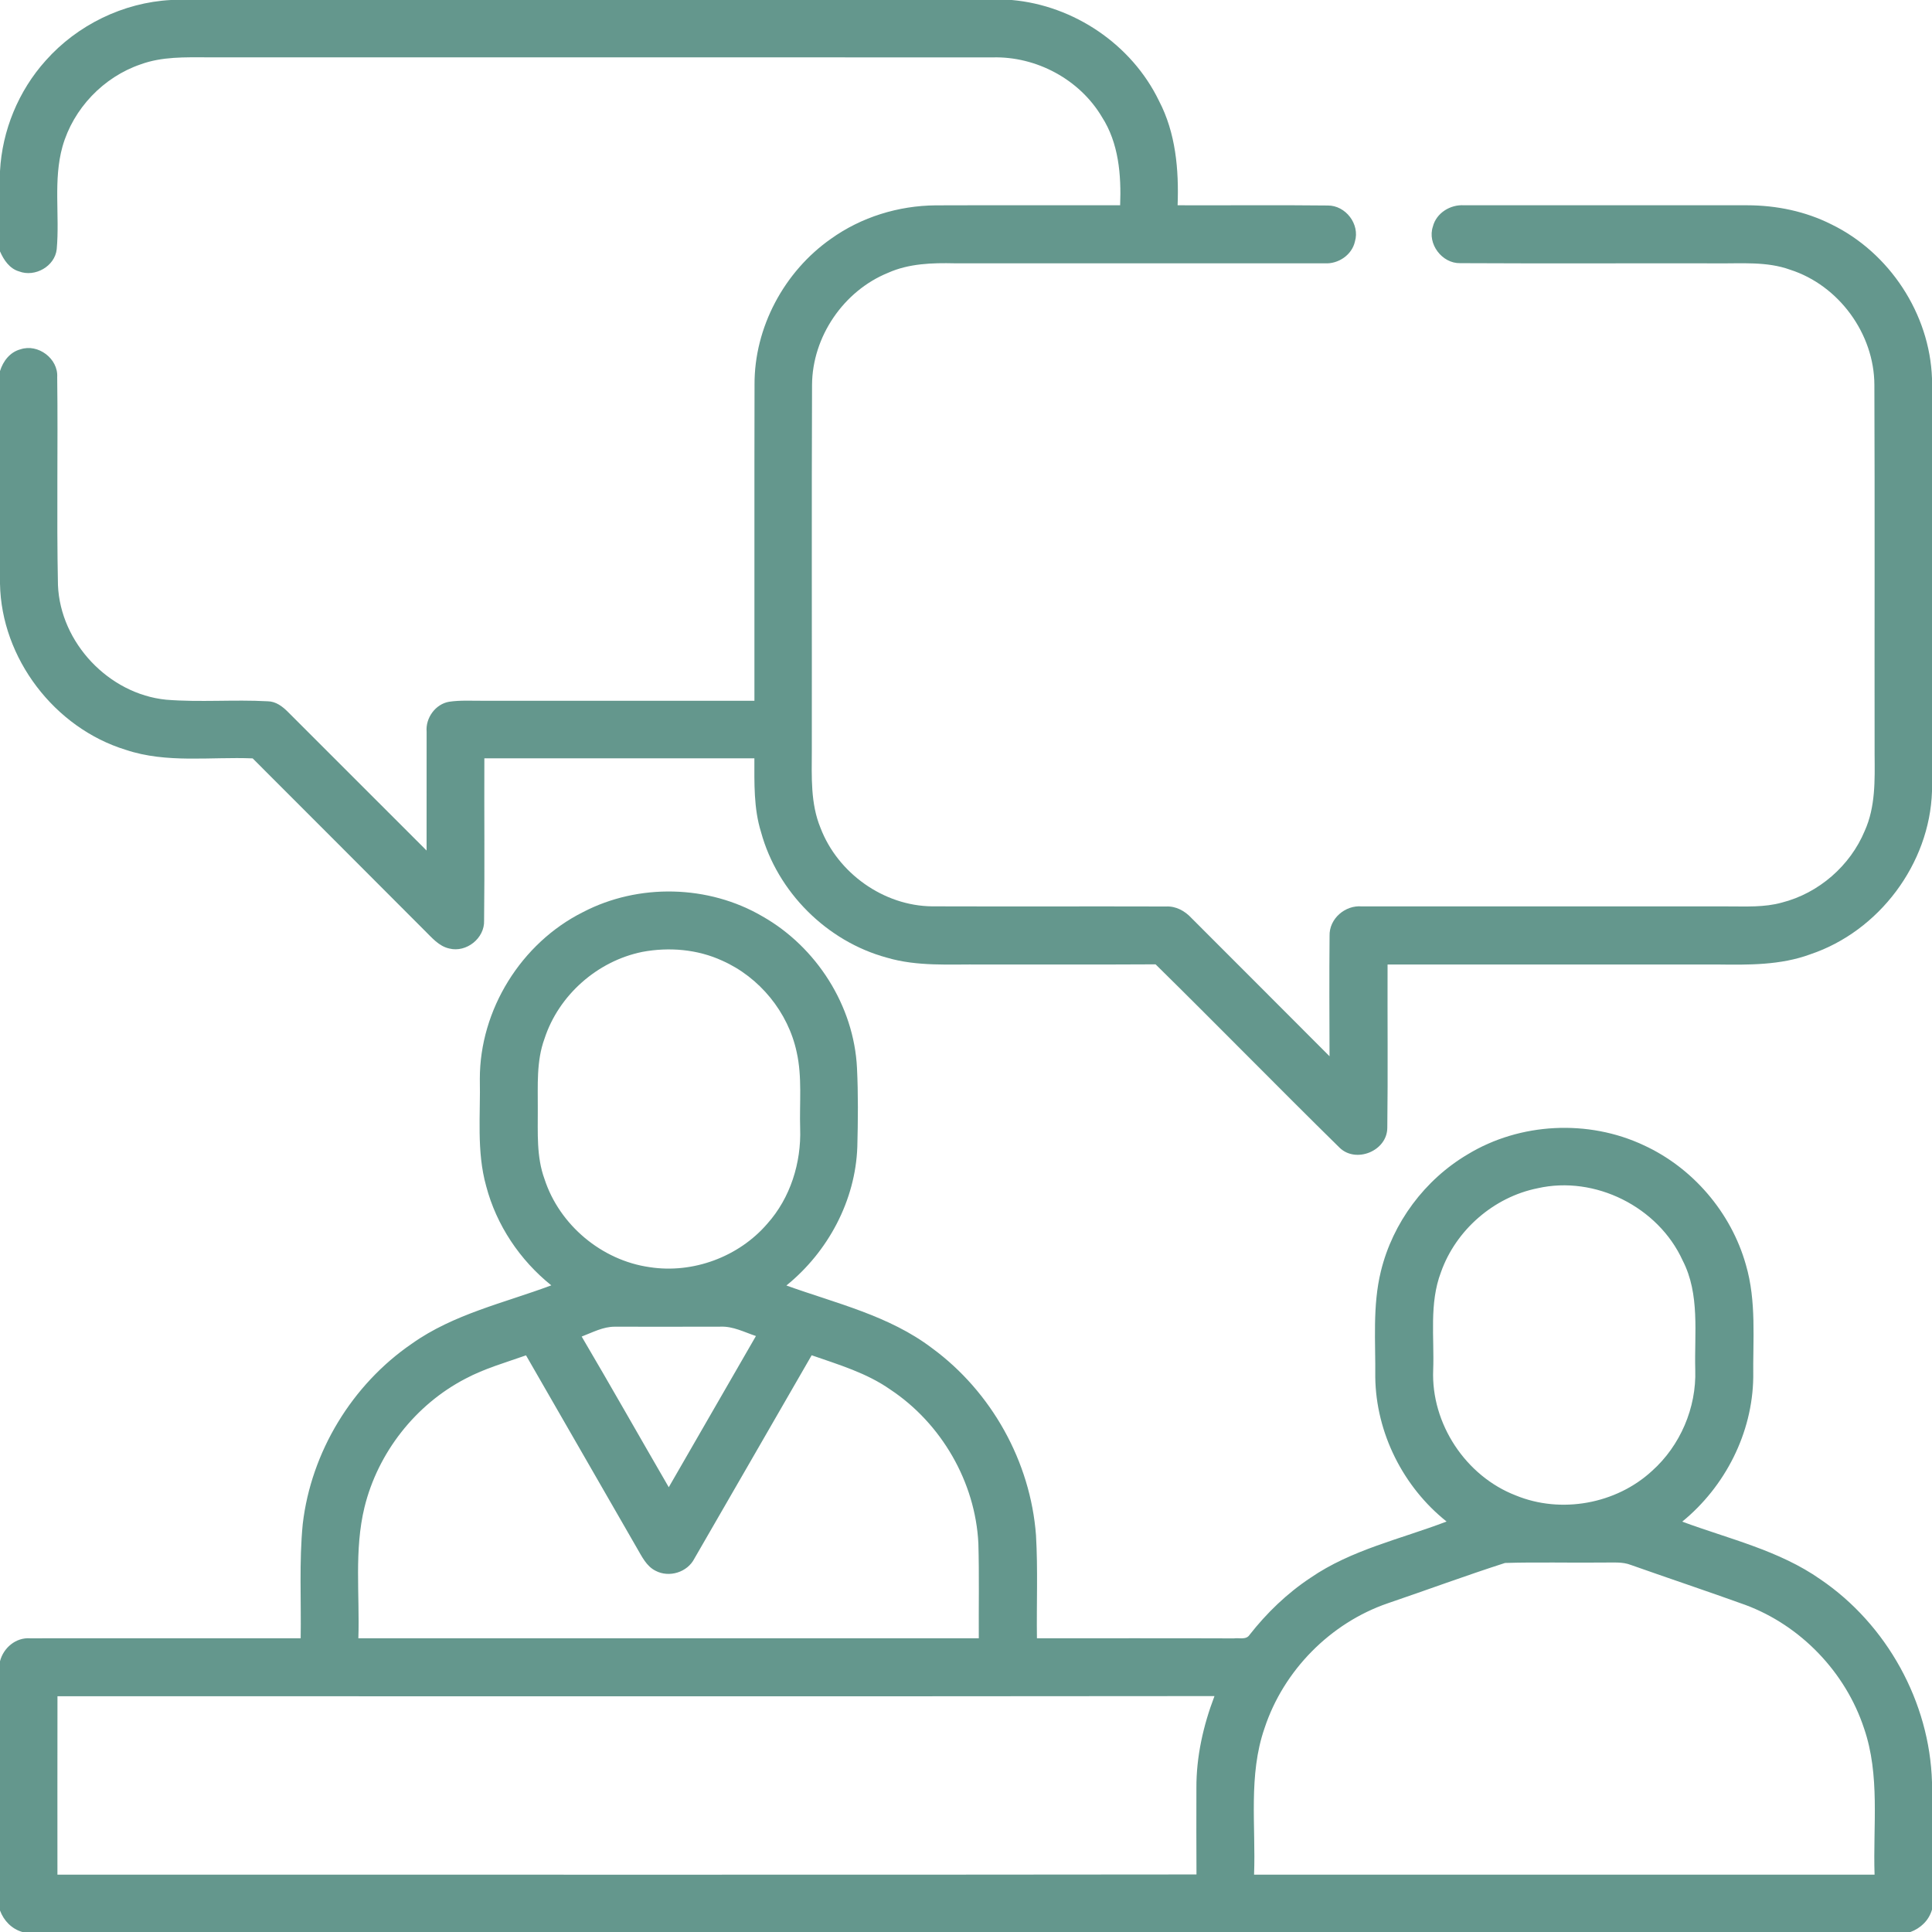 <?xml version="1.0" encoding="UTF-8"?> <svg xmlns="http://www.w3.org/2000/svg" width="512pt" height="512pt" viewBox="0 0 512 512" version="1.1"><g id="#64978dff"><path fill="#64978d" opacity="1.00" d=" M 45.29 0.00 L 268.13 0.00 C 284.61 1.45 299.93 11.81 307.14 26.72 C 311.59 35.23 312.43 44.96 312.08 54.40 C 325.33 54.45 338.59 54.31 351.85 54.46 C 356.61 54.41 360.44 59.42 359.07 64.00 C 358.29 67.56 354.66 70.00 351.09 69.78 C 318.41 69.79 285.72 69.79 253.04 69.78 C 247.06 69.64 240.89 69.82 235.34 72.30 C 223.55 77.10 215.28 89.23 215.20 101.97 C 215.07 134.31 215.18 166.65 215.14 198.99 C 215.12 205.83 214.77 212.95 217.45 219.42 C 222.02 231.38 234.15 240.06 247.01 240.19 C 267.68 240.26 288.35 240.17 309.02 240.23 C 311.63 240.09 314.01 241.41 315.74 243.28 C 327.92 255.51 340.17 267.68 352.34 279.92 C 352.31 269.29 352.25 258.64 352.35 248.01 C 352.21 243.48 356.49 239.79 360.93 240.21 C 393.27 240.21 425.61 240.21 457.95 240.21 C 462.72 240.20 467.58 240.49 472.22 239.19 C 481.97 236.71 490.33 229.45 494.18 220.17 C 497.03 213.84 496.85 206.77 496.79 199.99 C 496.74 167.31 496.86 134.64 496.73 101.97 C 496.68 88.44 487.30 75.61 474.41 71.48 C 468.21 69.23 461.52 69.87 455.05 69.79 C 432.35 69.75 409.65 69.86 386.95 69.74 C 382.15 69.84 378.20 64.62 379.73 60.04 C 380.64 56.43 384.36 54.16 387.99 54.40 C 413.00 54.39 438.02 54.40 463.04 54.40 C 470.75 54.41 478.50 56.00 485.40 59.49 C 500.76 66.99 511.40 83.19 512.00 100.29 L 512.00 209.71 C 511.39 228.92 497.95 246.80 479.75 252.90 C 471.85 255.82 463.32 255.71 455.02 255.60 C 425.92 255.60 396.82 255.60 367.72 255.60 C 367.67 270.04 367.83 284.47 367.65 298.90 C 367.60 305.02 359.34 308.39 354.99 304.14 C 338.63 288.06 322.59 271.65 306.24 255.56 C 290.82 255.65 275.39 255.58 259.97 255.60 C 251.63 255.52 243.10 256.18 235.00 253.78 C 219.13 249.47 206.03 236.40 201.69 220.54 C 199.71 214.21 199.92 207.52 199.92 200.97 C 176.07 200.96 152.21 200.96 128.36 200.97 C 128.30 215.30 128.46 229.63 128.29 243.95 C 128.47 248.64 123.59 252.51 119.08 251.37 C 116.28 250.77 114.42 248.44 112.48 246.55 C 97.33 231.33 82.12 216.18 66.96 200.98 C 55.75 200.52 44.17 202.35 33.32 198.71 C 14.46 192.93 0.34 174.46 0.00 154.69 L 0.00 98.34 C 0.81 95.70 2.67 93.28 5.44 92.57 C 10.08 91.01 15.46 95.03 15.16 99.96 C 15.39 118.32 14.98 136.70 15.36 155.07 C 15.99 170.34 28.83 183.91 44.03 185.43 C 52.99 186.16 62.00 185.35 70.97 185.85 C 73.13 185.88 74.89 187.24 76.34 188.70 C 88.58 200.94 100.80 213.18 113.05 225.40 C 113.08 214.90 113.03 204.40 113.06 193.91 C 112.74 190.27 115.40 186.58 119.03 185.97 C 121.99 185.53 125.00 185.73 127.98 185.71 C 151.96 185.72 175.95 185.71 199.93 185.71 C 199.96 157.79 199.89 129.87 199.96 101.95 C 199.87 86.77 207.83 71.95 220.22 63.28 C 228.26 57.52 238.11 54.50 247.97 54.42 C 264.27 54.36 280.56 54.42 296.85 54.40 C 297.16 46.37 296.48 37.91 292.01 30.98 C 286.09 21.02 274.62 14.90 263.06 15.21 C 193.70 15.17 124.34 15.21 54.98 15.19 C 49.05 15.18 42.94 14.98 37.29 17.05 C 27.40 20.41 19.41 28.79 16.56 38.84 C 14.08 47.70 15.85 57.01 15.03 66.05 C 14.54 70.58 9.26 73.54 5.07 71.93 C 2.54 71.21 1.00 68.90 0.00 66.62 L 0.00 45.37 C 0.56 34.59 4.90 24.06 12.12 16.04 C 20.50 6.60 32.69 0.67 45.29 0.00 Z"></path><path fill="#64978d" opacity="1.00" d=" M 154.50 241.72 C 169.21 234.05 187.76 234.47 202.08 242.86 C 216.38 250.98 226.30 266.52 227.11 283.01 C 227.45 289.96 227.38 296.94 227.20 303.91 C 226.71 318.16 219.43 331.75 208.40 340.67 C 221.56 345.40 235.67 348.66 247.00 357.27 C 262.76 368.83 273.10 387.37 274.55 406.87 C 275.08 415.95 274.67 425.06 274.80 434.16 C 292.20 434.18 309.60 434.12 327.00 434.19 C 328.36 433.98 330.25 434.66 331.15 433.25 C 335.71 427.43 341.09 422.25 347.26 418.16 C 358.12 410.68 371.21 407.87 383.36 403.22 C 371.84 394.05 364.65 379.71 364.46 364.97 C 364.56 355.61 363.70 346.07 365.95 336.89 C 369.08 324.04 377.58 312.63 388.96 305.91 C 402.83 297.49 420.90 296.60 435.58 303.49 C 448.62 309.47 458.77 321.34 462.67 335.15 C 465.52 344.84 464.51 355.05 464.63 365.01 C 464.43 379.75 457.19 393.96 445.81 403.25 C 458.20 407.84 471.47 410.85 482.44 418.55 C 500.02 430.49 511.39 451.04 512.00 472.30 L 512.00 506.07 C 511.20 508.89 509.01 511.00 506.29 512.00 L 5.92 512.00 C 3.11 511.19 1.00 509.01 0.00 506.30 L 0.00 440.25 C 0.90 436.68 4.23 433.89 7.98 434.17 C 31.88 434.15 55.78 434.16 79.68 434.16 C 79.85 424.07 79.25 413.94 80.23 403.87 C 82.46 384.78 93.30 366.93 109.16 356.08 C 120.19 348.24 133.61 345.30 146.10 340.63 C 137.78 333.96 131.55 324.67 128.84 314.33 C 126.25 305.08 127.37 295.40 127.16 285.94 C 127.13 267.61 138.12 249.91 154.50 241.72 M 170.23 252.26 C 158.33 254.67 148.07 263.70 144.30 275.26 C 142.10 281.25 142.56 287.72 142.52 293.98 C 142.55 300.17 142.13 306.56 144.31 312.49 C 148.28 324.66 159.48 334.02 172.16 335.81 C 183.62 337.59 195.78 333.09 203.34 324.30 C 209.46 317.46 212.36 308.15 212.05 299.05 C 211.84 292.31 212.62 285.47 211.13 278.83 C 208.87 268.23 201.28 258.96 191.38 254.58 C 184.81 251.56 177.29 250.94 170.23 252.26 M 407.48 314.90 C 395.86 317.23 385.82 325.97 381.87 337.14 C 378.72 345.42 380.13 354.41 379.81 363.05 C 379.23 377.28 388.43 391.20 401.71 396.31 C 413.69 401.23 428.27 398.59 437.79 389.82 C 445.28 383.13 449.59 373.08 449.26 363.04 C 449.00 353.34 450.55 343.02 445.92 334.04 C 439.46 319.86 422.71 311.44 407.48 314.90 M 154.15 354.20 C 161.95 367.45 169.52 380.84 177.23 394.13 C 184.93 380.77 192.64 367.42 200.33 354.06 C 197.28 353.05 194.28 351.45 190.99 351.58 C 181.64 351.62 172.30 351.59 162.95 351.59 C 159.82 351.57 157.00 353.12 154.15 354.20 M 123.36 365.36 C 110.12 372.23 100.14 384.97 96.59 399.45 C 93.83 410.81 95.35 422.59 94.97 434.16 C 149.77 434.17 204.58 434.15 259.39 434.16 C 259.34 425.78 259.52 417.40 259.28 409.03 C 258.49 392.77 249.49 377.23 235.95 368.25 C 229.67 363.84 222.25 361.65 215.10 359.16 C 204.72 377.11 194.42 395.09 184.03 413.02 C 182.18 416.68 177.33 418.18 173.73 416.27 C 171.28 415.05 170.10 412.47 168.78 410.23 C 159.02 393.19 149.16 376.21 139.40 359.18 C 134.00 361.09 128.44 362.66 123.36 365.36 M 367.77 424.89 C 352.56 430.11 340.15 442.70 335.12 457.97 C 330.78 470.46 332.83 483.87 332.34 496.80 C 387.16 496.81 441.97 496.80 496.78 496.80 C 496.34 483.87 498.29 470.48 493.98 458.00 C 489.07 443.13 477.20 430.76 462.51 425.31 C 452.45 421.68 442.30 418.30 432.21 414.73 C 429.93 413.84 427.44 414.12 425.05 414.09 C 416.32 414.19 407.57 413.94 398.85 414.20 C 388.43 417.55 378.14 421.36 367.77 424.89 M 15.23 449.52 C 15.20 465.28 15.22 481.04 15.22 496.80 C 115.84 496.77 216.46 496.88 317.08 496.75 C 317.03 489.14 317.05 481.52 317.06 473.91 C 317.01 465.55 318.88 457.27 321.85 449.48 C 219.64 449.59 117.43 449.51 15.23 449.52 Z"></path></g></svg> 